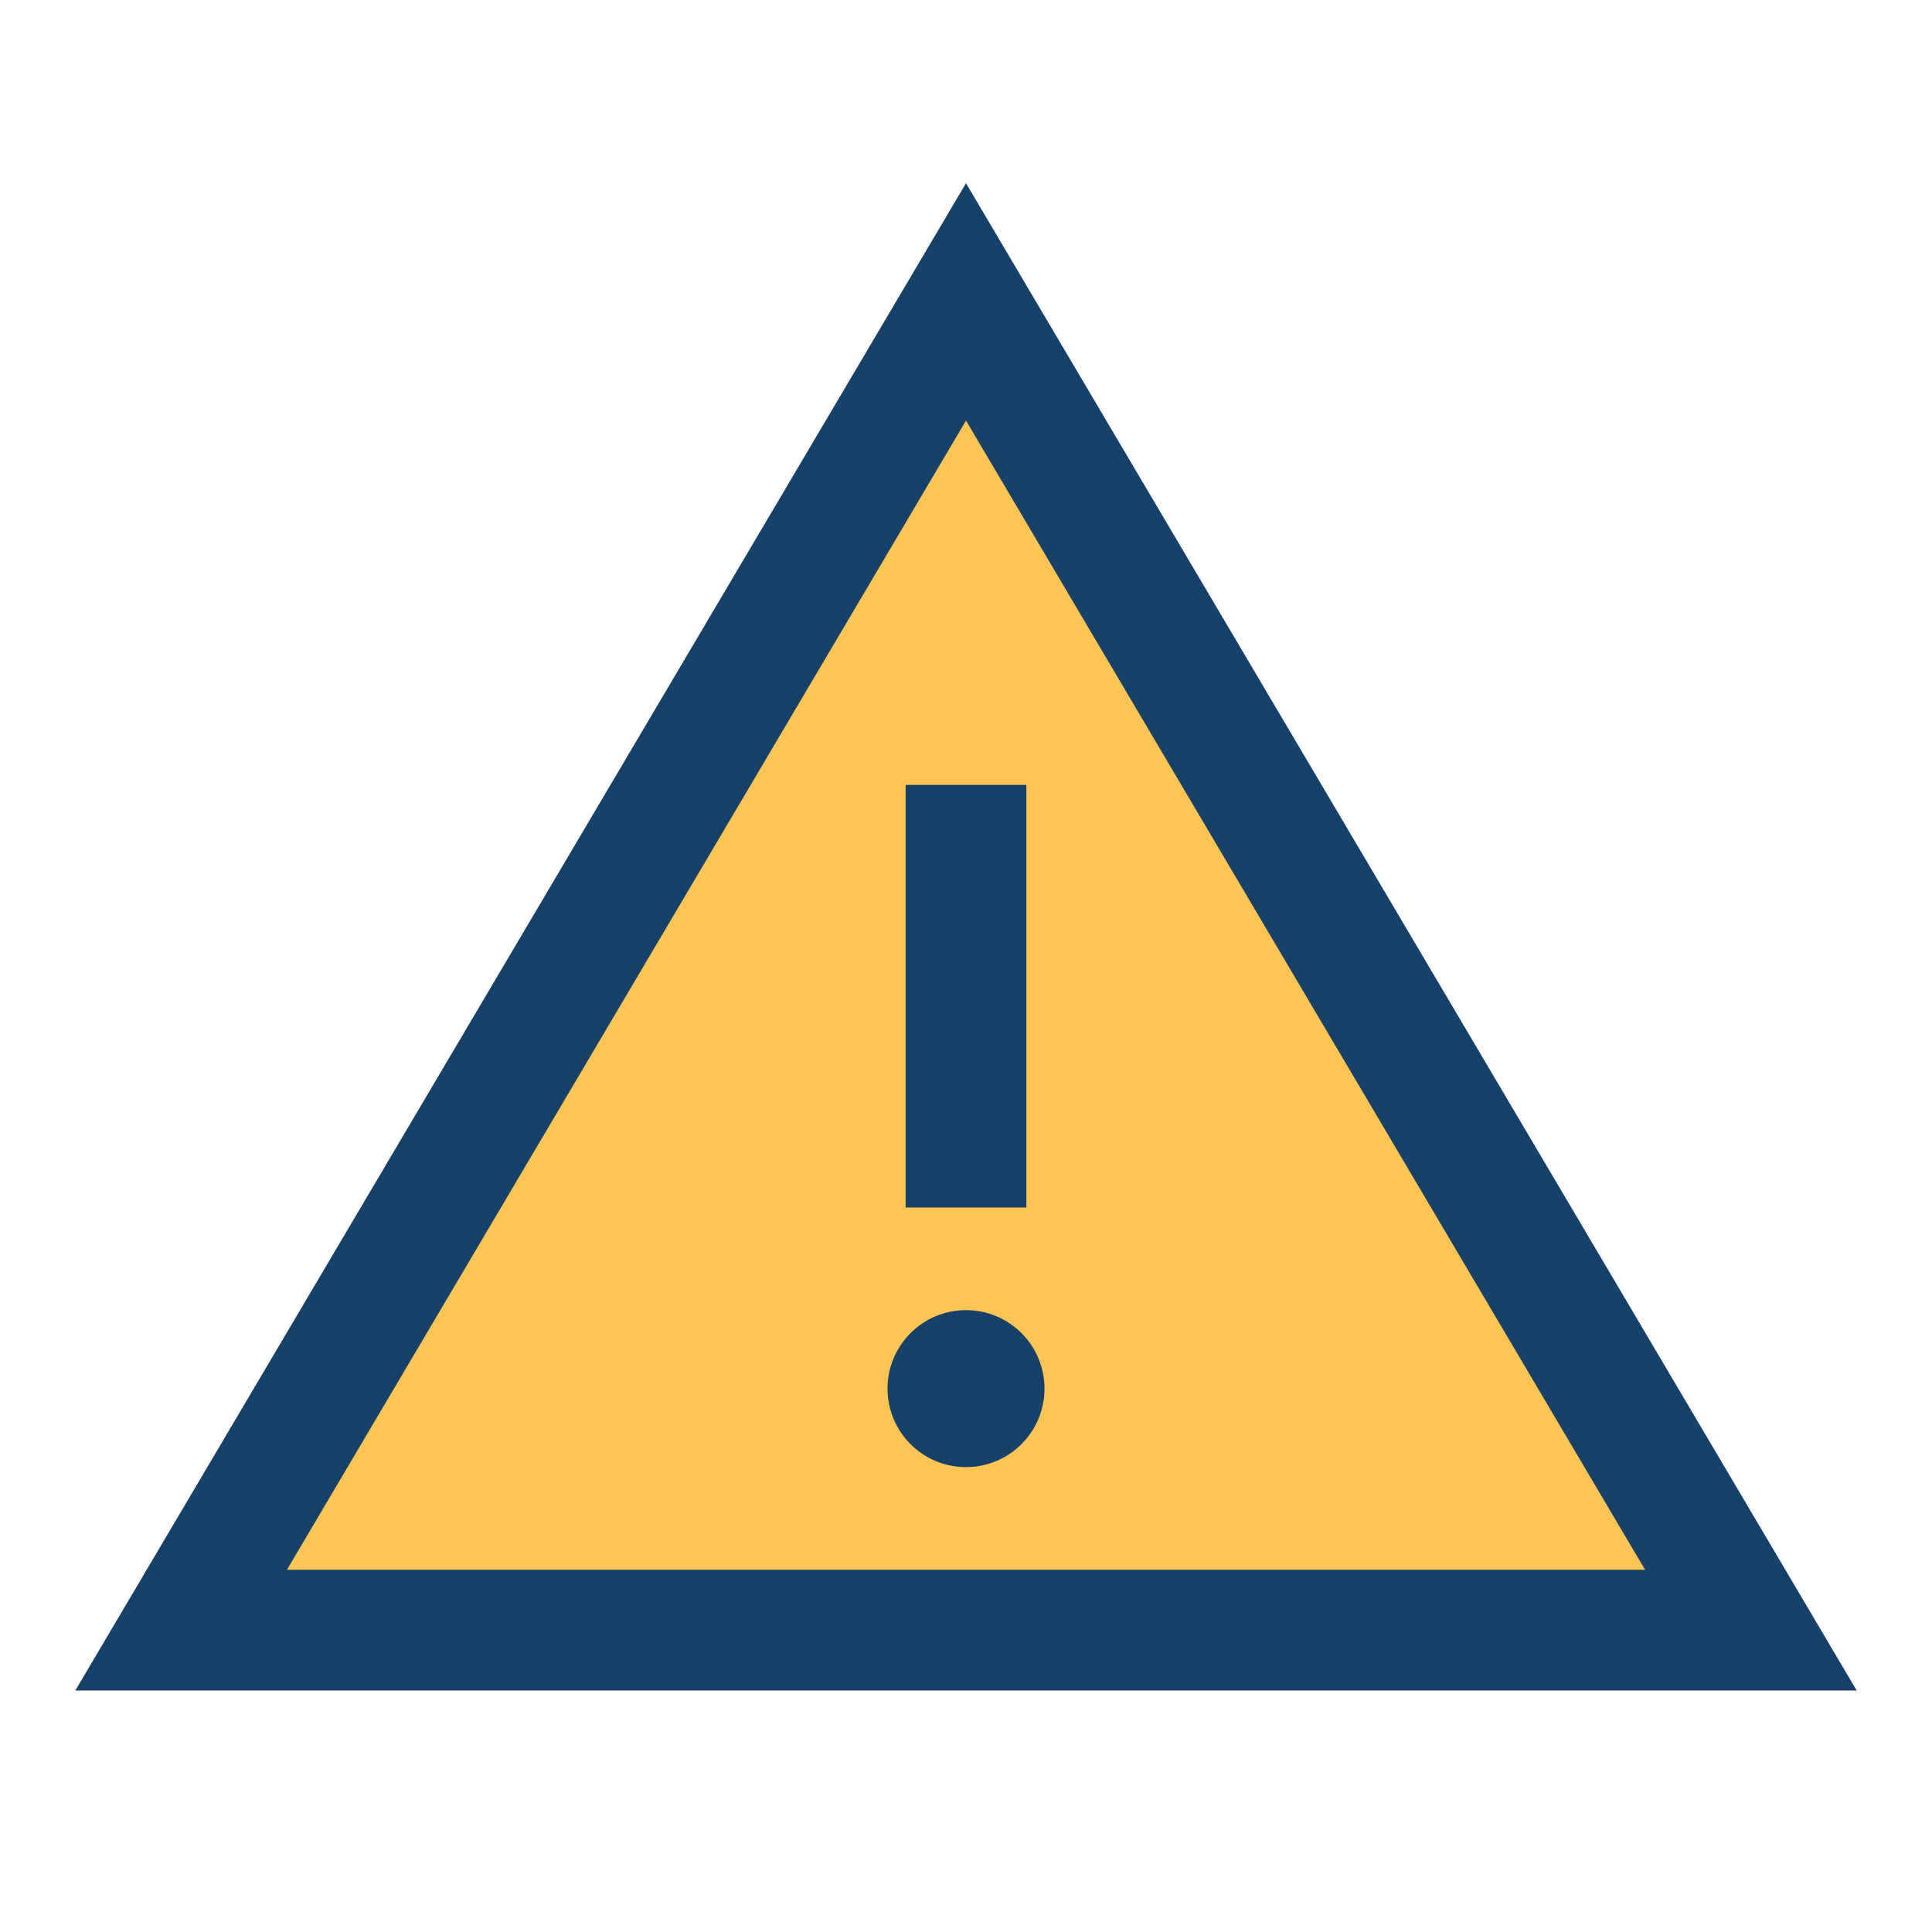 <?xml version="1.0" encoding="UTF-8"?>
<svg xmlns="http://www.w3.org/2000/svg" width="32" height="32" viewBox="0 0 32 32"><polygon points="16,5 29,27 3,27" fill="#FCC554" stroke="#174169" stroke-width="2"/><rect x="15" y="13" width="2" height="7" fill="#174169"/><circle cx="16" cy="23" r="1.3" fill="#174169"/></svg>